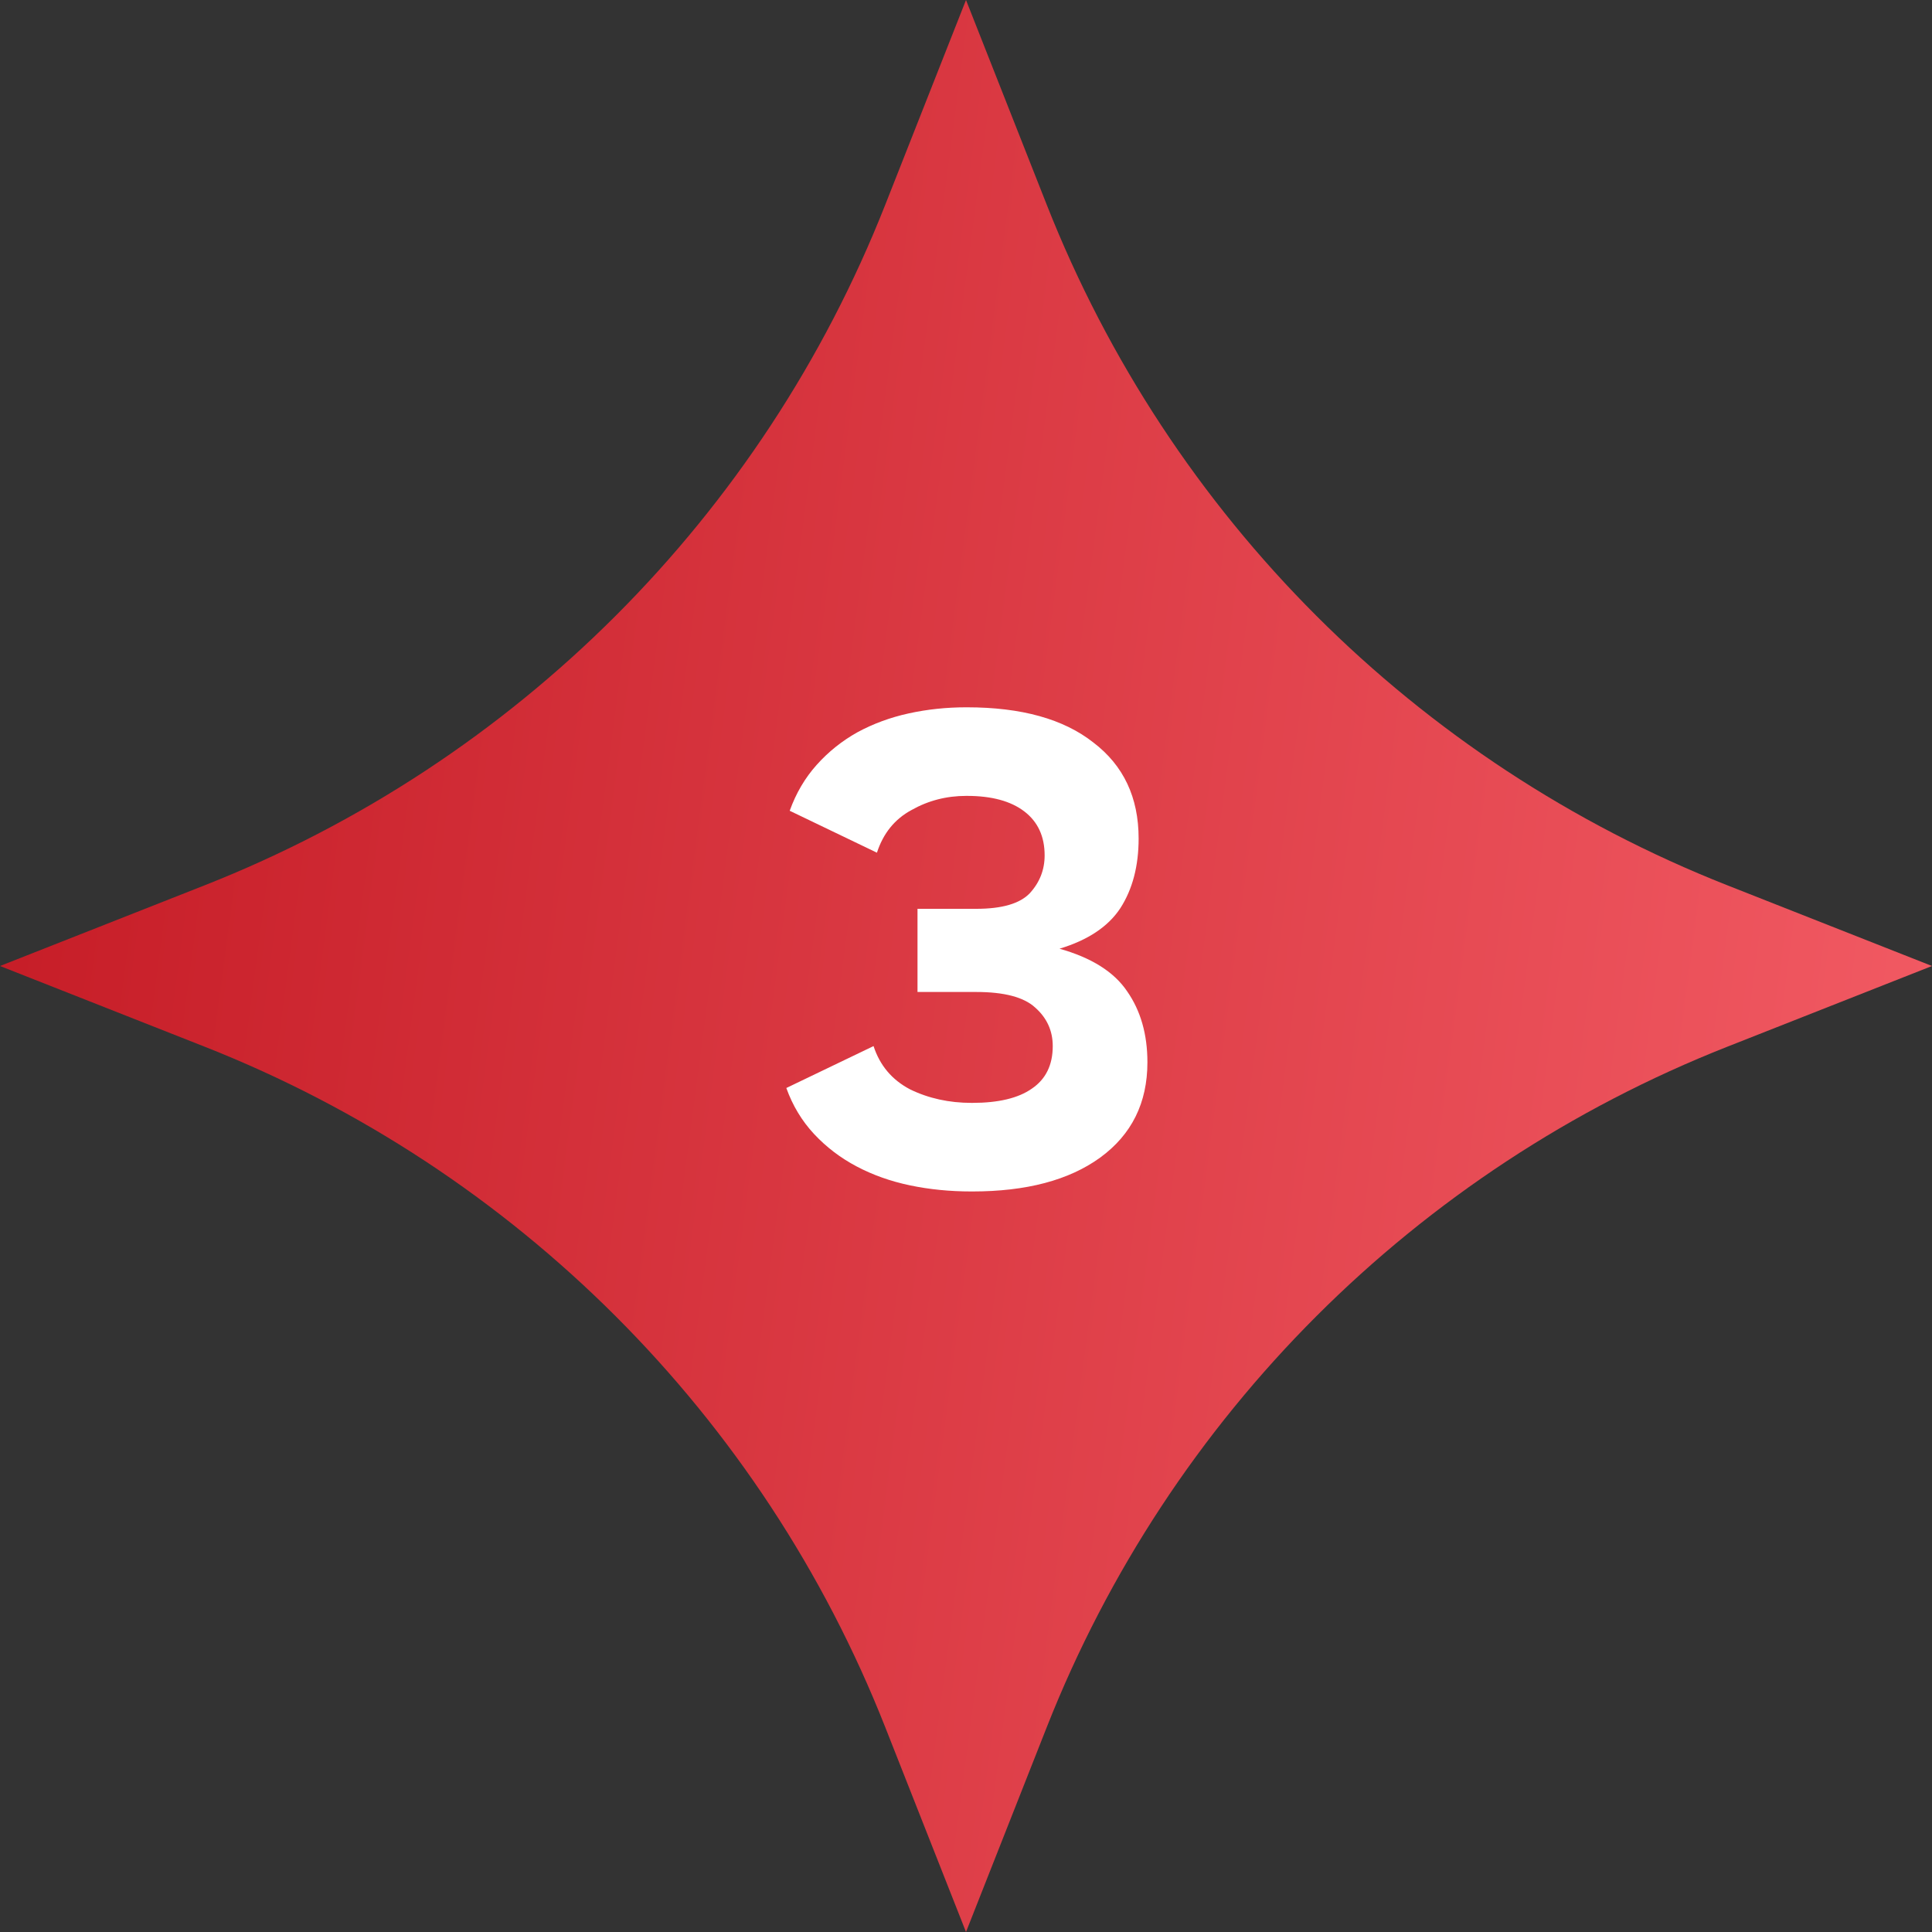 <?xml version="1.0" encoding="UTF-8"?> <svg xmlns="http://www.w3.org/2000/svg" width="80" height="80" viewBox="0 0 80 80" fill="none"><rect x="0" y="0" width="80" height="80" fill="#333333" stroke="none"/> <path d="M40 0L43.346 8.485C48.429 21.371 58.629 31.571 71.515 36.654L80 40L71.515 43.346C58.629 48.429 48.429 58.629 43.346 71.515L40 80L36.654 71.515C31.571 58.629 21.371 48.429 8.485 43.346L0 40L8.485 36.654C21.371 31.571 31.571 21.371 36.654 8.485L40 0Z" fill="url(#paint0_linear_228_435)"></path> <path d="M32.56 45.052L36.172 43.316C36.433 44.119 36.937 44.716 37.684 45.108C38.449 45.481 39.299 45.668 40.232 45.668H40.26C41.343 45.668 42.164 45.472 42.724 45.08C43.303 44.688 43.592 44.1 43.592 43.316C43.592 42.681 43.349 42.149 42.864 41.72C42.397 41.291 41.585 41.076 40.428 41.076H37.992V37.632H40.428C41.492 37.632 42.229 37.417 42.64 36.988C43.051 36.54 43.256 36.017 43.256 35.42C43.256 34.636 42.976 34.029 42.416 33.6C41.856 33.171 41.063 32.956 40.036 32.956H40.008C39.187 32.956 38.431 33.152 37.74 33.544C37.049 33.917 36.573 34.505 36.312 35.308L32.7 33.572C32.961 32.844 33.335 32.209 33.82 31.668C34.305 31.127 34.865 30.679 35.5 30.324C36.153 29.969 36.863 29.708 37.628 29.54C38.393 29.372 39.187 29.288 40.008 29.288H40.036C42.295 29.288 44.04 29.773 45.272 30.744C46.523 31.696 47.148 33.021 47.148 34.72C47.148 35.859 46.896 36.82 46.392 37.604C45.888 38.369 45.048 38.929 43.872 39.284C45.197 39.657 46.131 40.245 46.672 41.048C47.232 41.851 47.512 42.831 47.512 43.988C47.512 45.668 46.859 46.984 45.552 47.936C44.264 48.869 42.5 49.336 40.26 49.336H40.232C39.336 49.336 38.487 49.252 37.684 49.084C36.881 48.916 36.144 48.655 35.472 48.3C34.8 47.945 34.212 47.497 33.708 46.956C33.204 46.415 32.821 45.78 32.56 45.052Z" fill="white"></path> <defs> <linearGradient id="paint0_linear_228_435" x1="2.533" y1="-16.471" x2="99.369" y2="-3.679" gradientUnits="userSpaceOnUse"> <stop stop-color="#C41A24"></stop> <stop offset="1" stop-color="#F8636C"></stop> </linearGradient> </defs> </svg> 